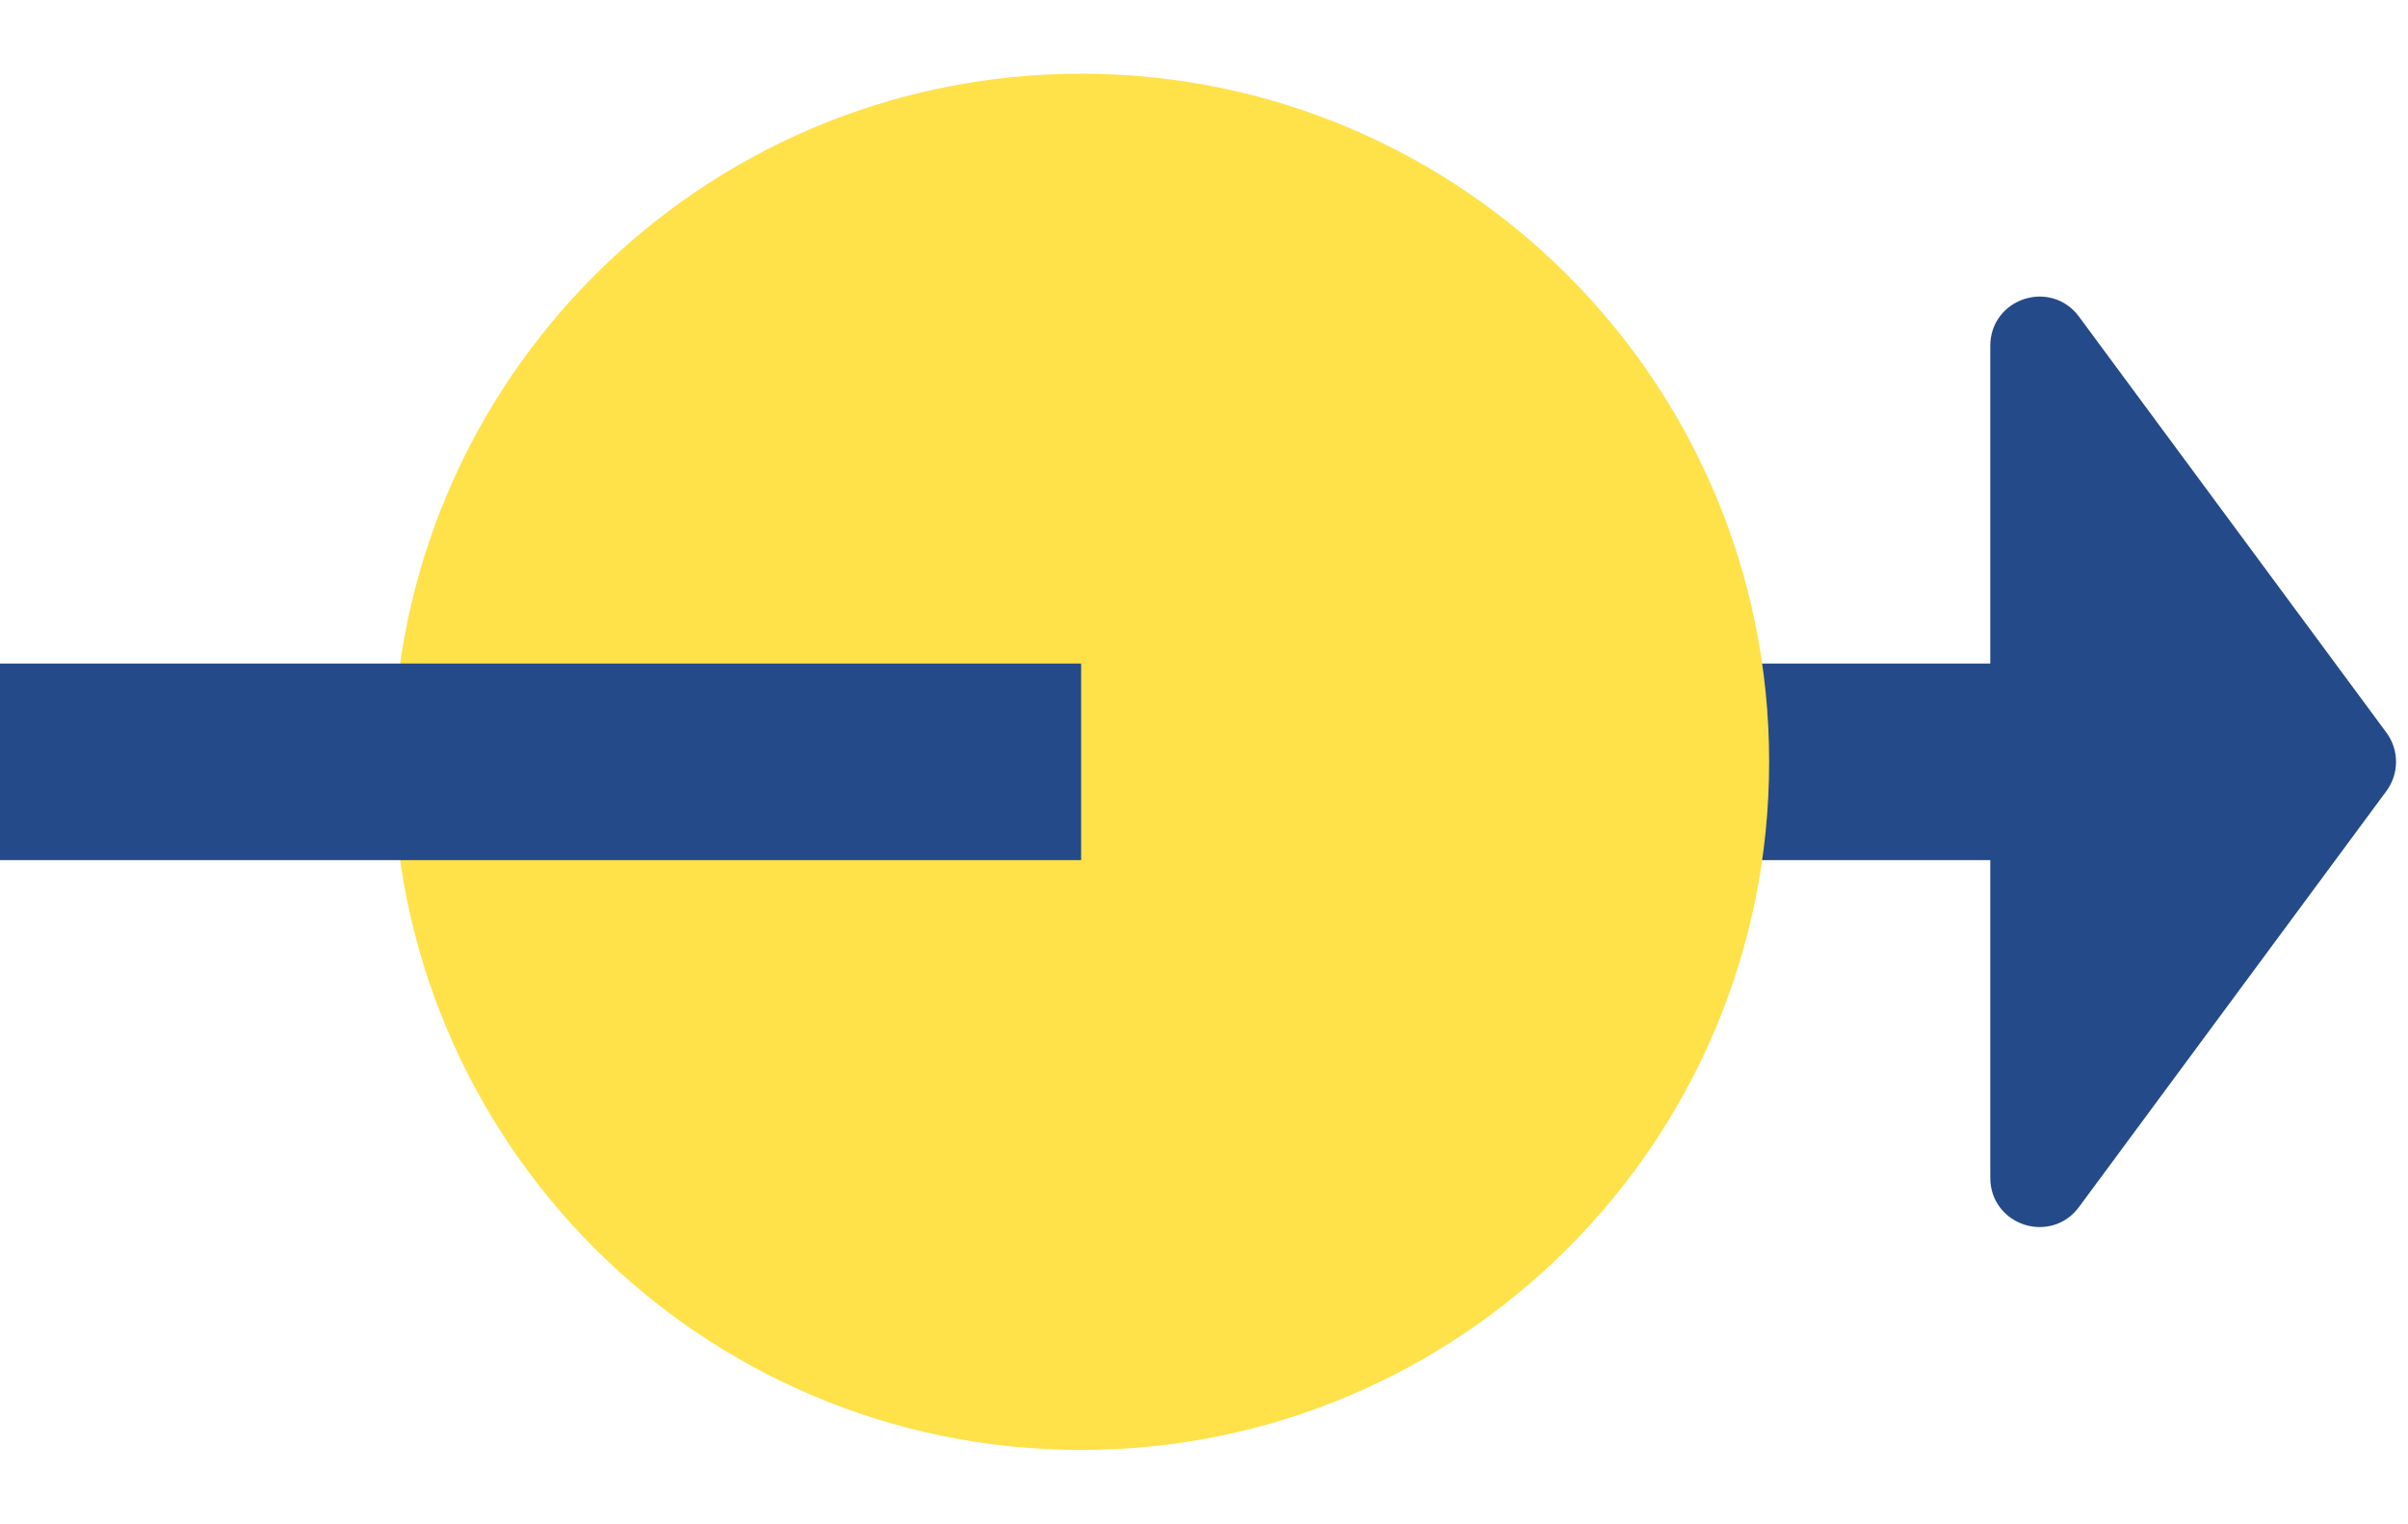 <svg xmlns="http://www.w3.org/2000/svg" width="98" height="62" viewBox="0 0 98 62" fill="none"><path d="M58 31L90 31" stroke="#254A89" stroke-width="8" stroke-miterlimit="10"></path><path d="M81.5 14.071C81.5 12.624 83.346 12.016 84.206 13.179L96.719 30.108C97.111 30.638 97.111 31.362 96.719 31.892L84.206 48.821C83.346 49.984 81.5 49.376 81.5 47.929V14.071Z" fill="#254A89" stroke="#254A89"></path><path d="M44 59C59.464 59 72 46.464 72 31C72 15.536 59.464 3 44 3C28.536 3 16 15.536 16 31C16 46.464 28.536 59 44 59Z" fill="#FFE149"></path><path d="M0 31L44 31" stroke="#254A89" stroke-width="8" stroke-miterlimit="10"></path></svg>